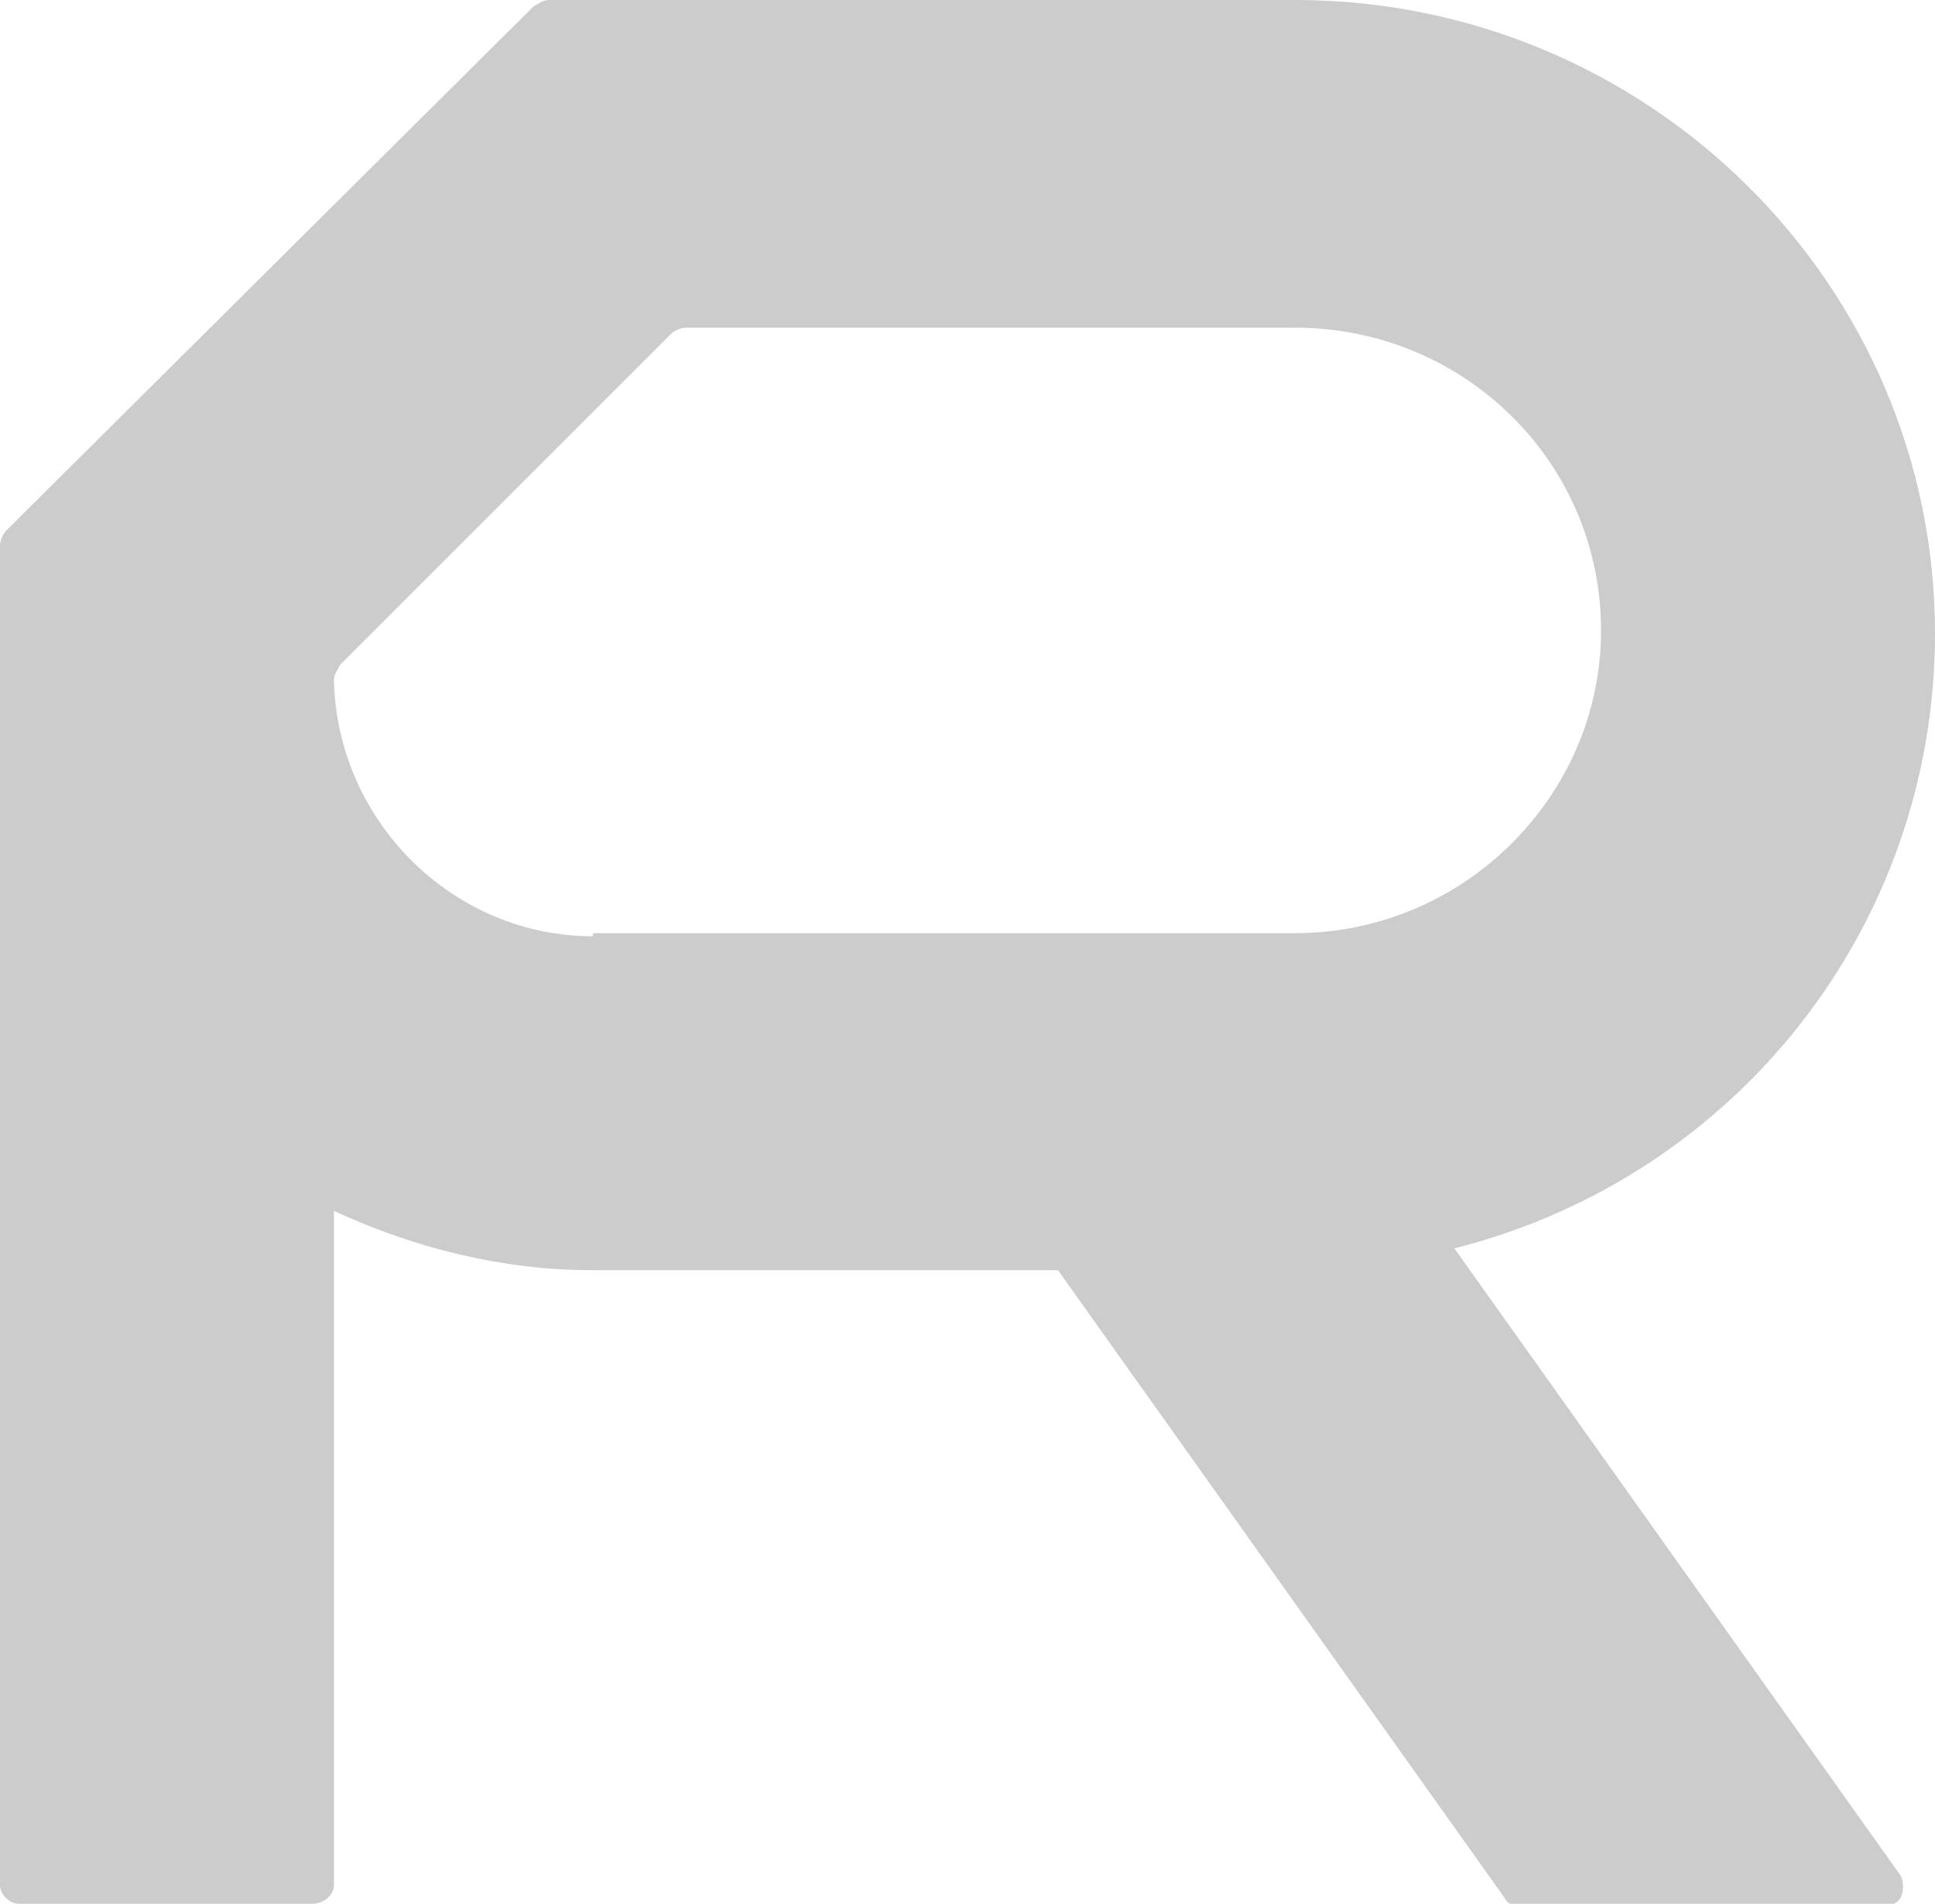 <?xml version="1.0" encoding="utf-8"?>
<!-- Generator: Adobe Illustrator 21.1.0, SVG Export Plug-In . SVG Version: 6.00 Build 0)  -->
<svg version="1.1" id="レイヤー_1" xmlns="http://www.w3.org/2000/svg" xmlns:xlink="http://www.w3.org/1999/xlink" x="0px"
	 y="0px" viewBox="0 0 62 61" style="enable-background:new 0 0 62 61;" xml:space="preserve">
<style type="text/css">
	.st0{fill:#CCCCCC;}
</style>
<title>Group 2</title>
<desc>Created with Sketch.</desc>
<g id="icon">
	<g id="Group-2">
		<path id="Fill-11" class="st0" d="M19,30c-4.5,0-8.2-3.7-8.3-8.2c0-0.2,0.1-0.3,0.2-0.5l10.6-10.6c0.1-0.1,0.3-0.2,0.5-0.2h19.5
			c5.4,0,9.8,4.3,9.8,9.7c0,5.3-4.4,9.7-9.8,9.7H19V30z M46.6,40C55.7,37.7,62,29.6,62,20.3C62,9.1,52.8,0,41.5,0H17.6
			c-0.2,0-0.3,0.1-0.5,0.2L0.2,17C0.1,17.1,0,17.3,0,17.5v42.9C0,60.7,0.3,61,0.6,61H10c0.4,0,0.7-0.3,0.7-0.6V38.8
			c2.6,1.2,5.4,1.9,8.3,1.9h14.9l14.3,20.1c0.1,0.2,0.3,0.3,0.5,0.3h11.6c0.2,0,0.5-0.1,0.6-0.3s0.1-0.5,0-0.7L46.6,40z"/>
	</g>
</g>
</svg>
